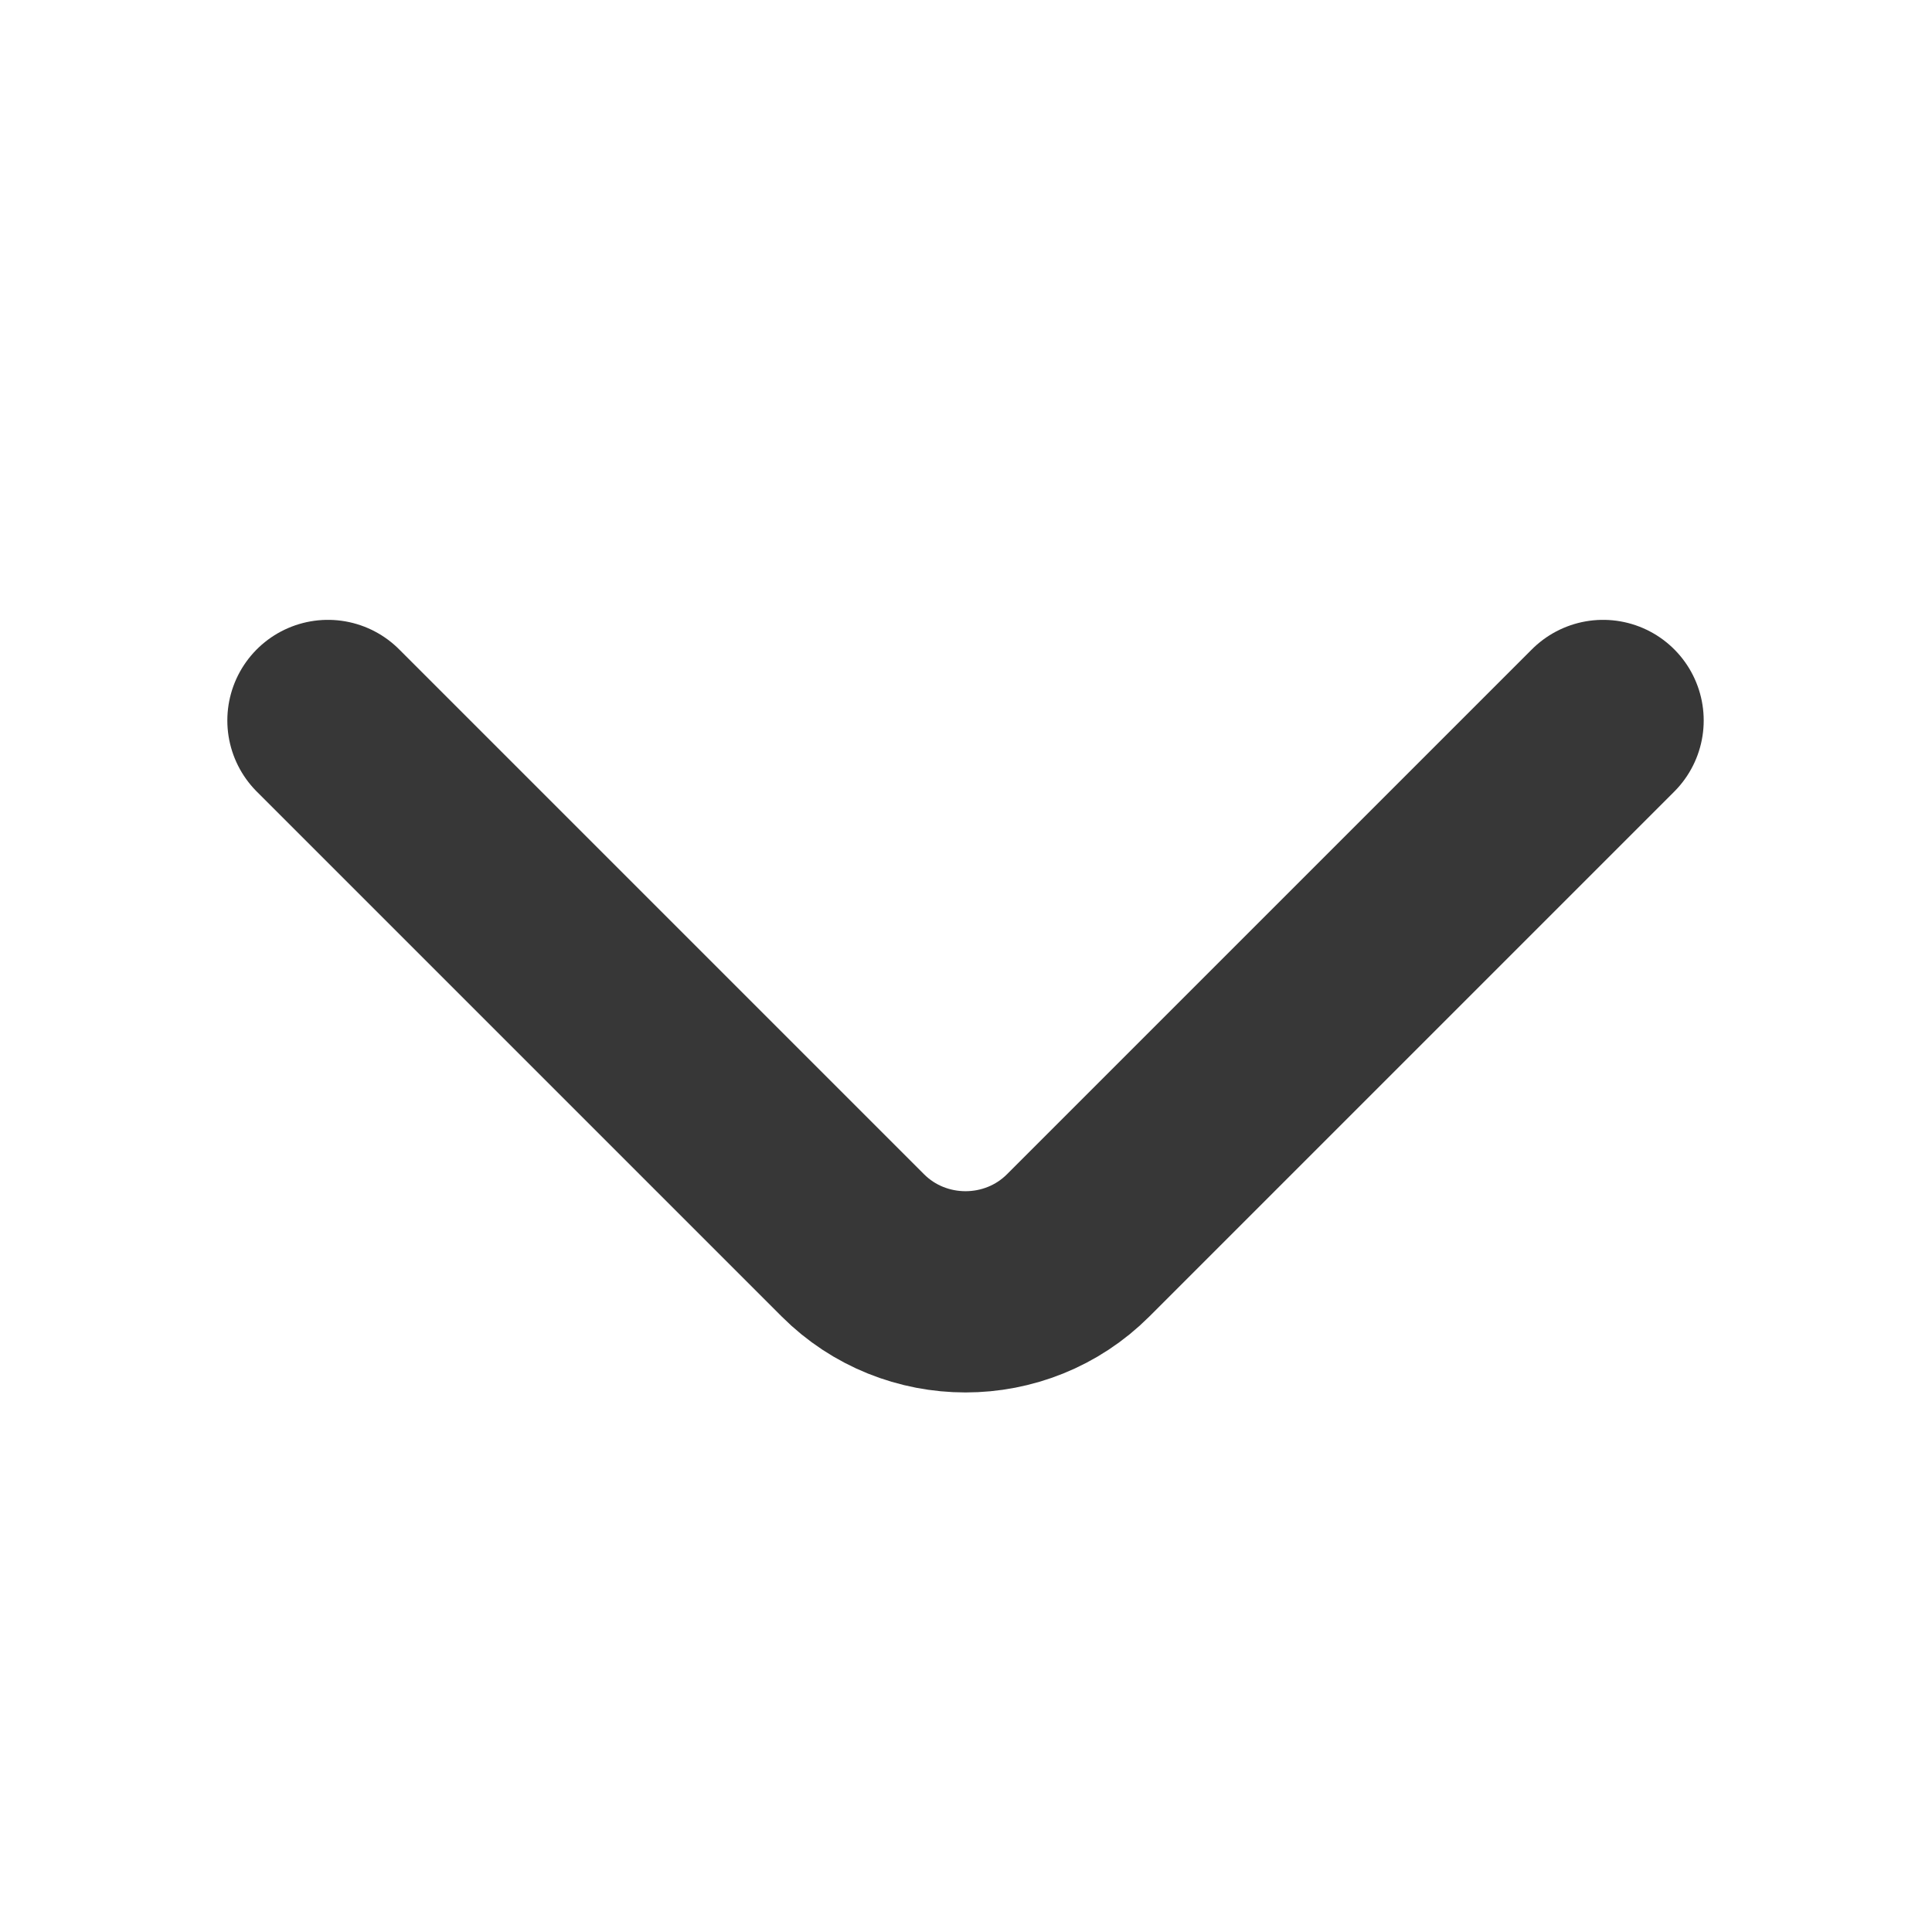 <svg width="12" height="12" viewBox="0 0 12 12" fill="none" xmlns="http://www.w3.org/2000/svg">
<path d="M2.037 4.475L5.297 7.735C5.682 8.12 6.312 8.12 6.697 7.735L9.957 4.475" stroke="#373737" stroke-width="1.25" stroke-miterlimit="10" stroke-linecap="round" stroke-linejoin="round"/>
</svg>
